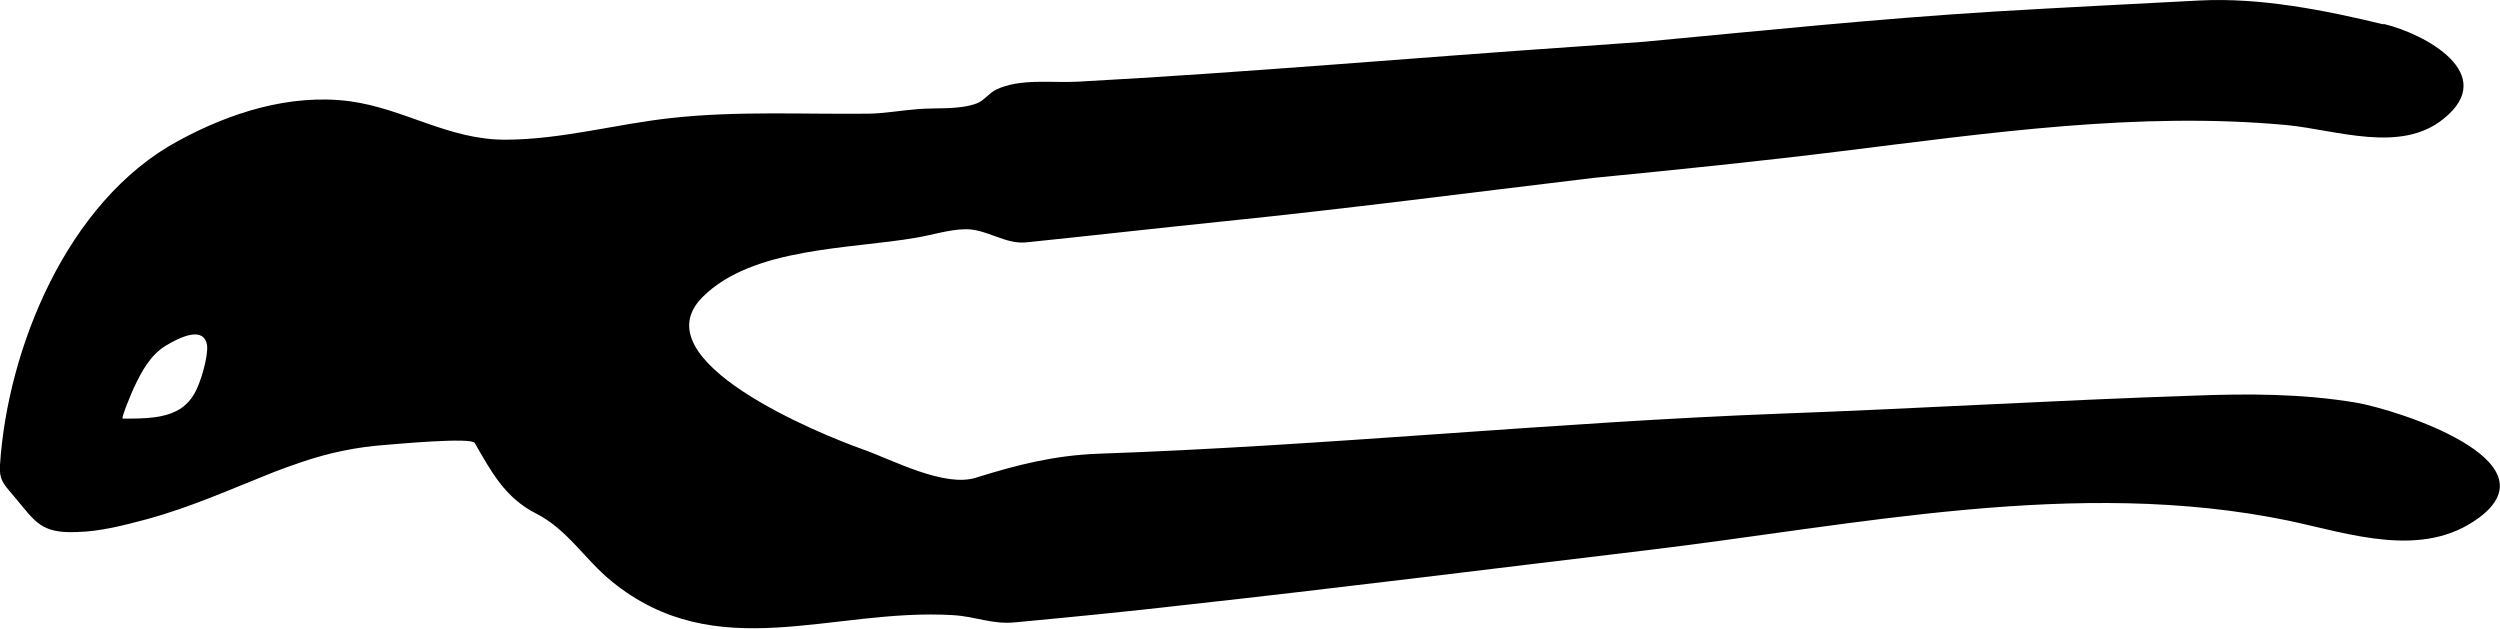 <?xml version="1.0" encoding="UTF-8"?>
<svg id="Ebene_2" data-name="Ebene 2" xmlns="http://www.w3.org/2000/svg" viewBox="0 0 104.69 26.32">
  <g id="Layer_1" data-name="Layer 1">
    <path fill="#000000" d="M99.81,1.02c-2.44-.59-5.15-1.13-7.69-1-2.84.15-5.69.29-8.54.46-4.93.3-9.84.81-14.75,1.27-.89.06-1.77.13-2.66.19-7.01.48-14.02,1.1-21.03,1.48-1.1.06-2.41-.15-3.42.33-.3.14-.5.46-.82.58-.76.28-1.68.17-2.47.24-.68.05-1.38.18-2.06.19-2.74.03-5.51-.12-8.24.18-2.32.25-4.59.9-6.95.91-2.4.01-4.24-1.3-6.53-1.61-2.51-.33-5.04.49-7.19,1.66C2.77,8.44.31,14.66,0,19.47c-.05.69.22.86.65,1.39.83.99,1.07,1.48,2.55,1.42.99-.02,1.98-.28,2.92-.53,1.86-.5,3.6-1.29,5.37-1.99.37-.14.75-.28,1.11-.4,1.17-.4,2.31-.64,3.55-.73.4-.03,3.59-.33,3.73-.08.69,1.2,1.27,2.3,2.58,2.96,1.3.66,2.05,1.94,3.15,2.83,4.4,3.59,9.22,1.11,14.31,1.42.96.06,1.64.4,2.6.3,2.35-.22,4.7-.45,7.04-.72,6.45-.71,12.88-1.52,19.33-2.29,8.82-1.05,18.07-3.08,26.93-1.25,2.59.55,5.63,1.63,7.99-.12,3.22-2.39-3.38-4.51-5.15-4.82-2.27-.38-4.55-.38-6.85-.29-5.74.19-11.47.54-17.21.75-9.54.36-19.05,1.35-28.61,1.68-1.84.07-3.38.46-5.11,1-1.32.43-3.5-.74-4.74-1.18-1.81-.64-9.38-3.72-6.72-6.38,2.1-2.1,6.18-2,8.97-2.49.65-.11,1.32-.33,2-.35.91-.03,1.68.64,2.58.55,2.72-.28,5.45-.59,8.17-.87,5.21-.53,10.41-1.21,15.59-1.83,3.47-.34,6.93-.69,10.39-1.12,6.18-.76,12.43-1.67,18.66-1.09,2.09.21,4.75,1.19,6.54-.26,2.34-1.87-.75-3.56-2.51-3.98ZM8.67,14.46c.06.46-.28,1.62-.54,2.04-.13.23-.3.41-.48.55-.67.49-1.63.48-2.51.48-.09,0,.42-1.2.47-1.3.32-.67.67-1.35,1.34-1.76.6-.36,1.59-.83,1.72-.01Z"/>
  </g>
</svg>